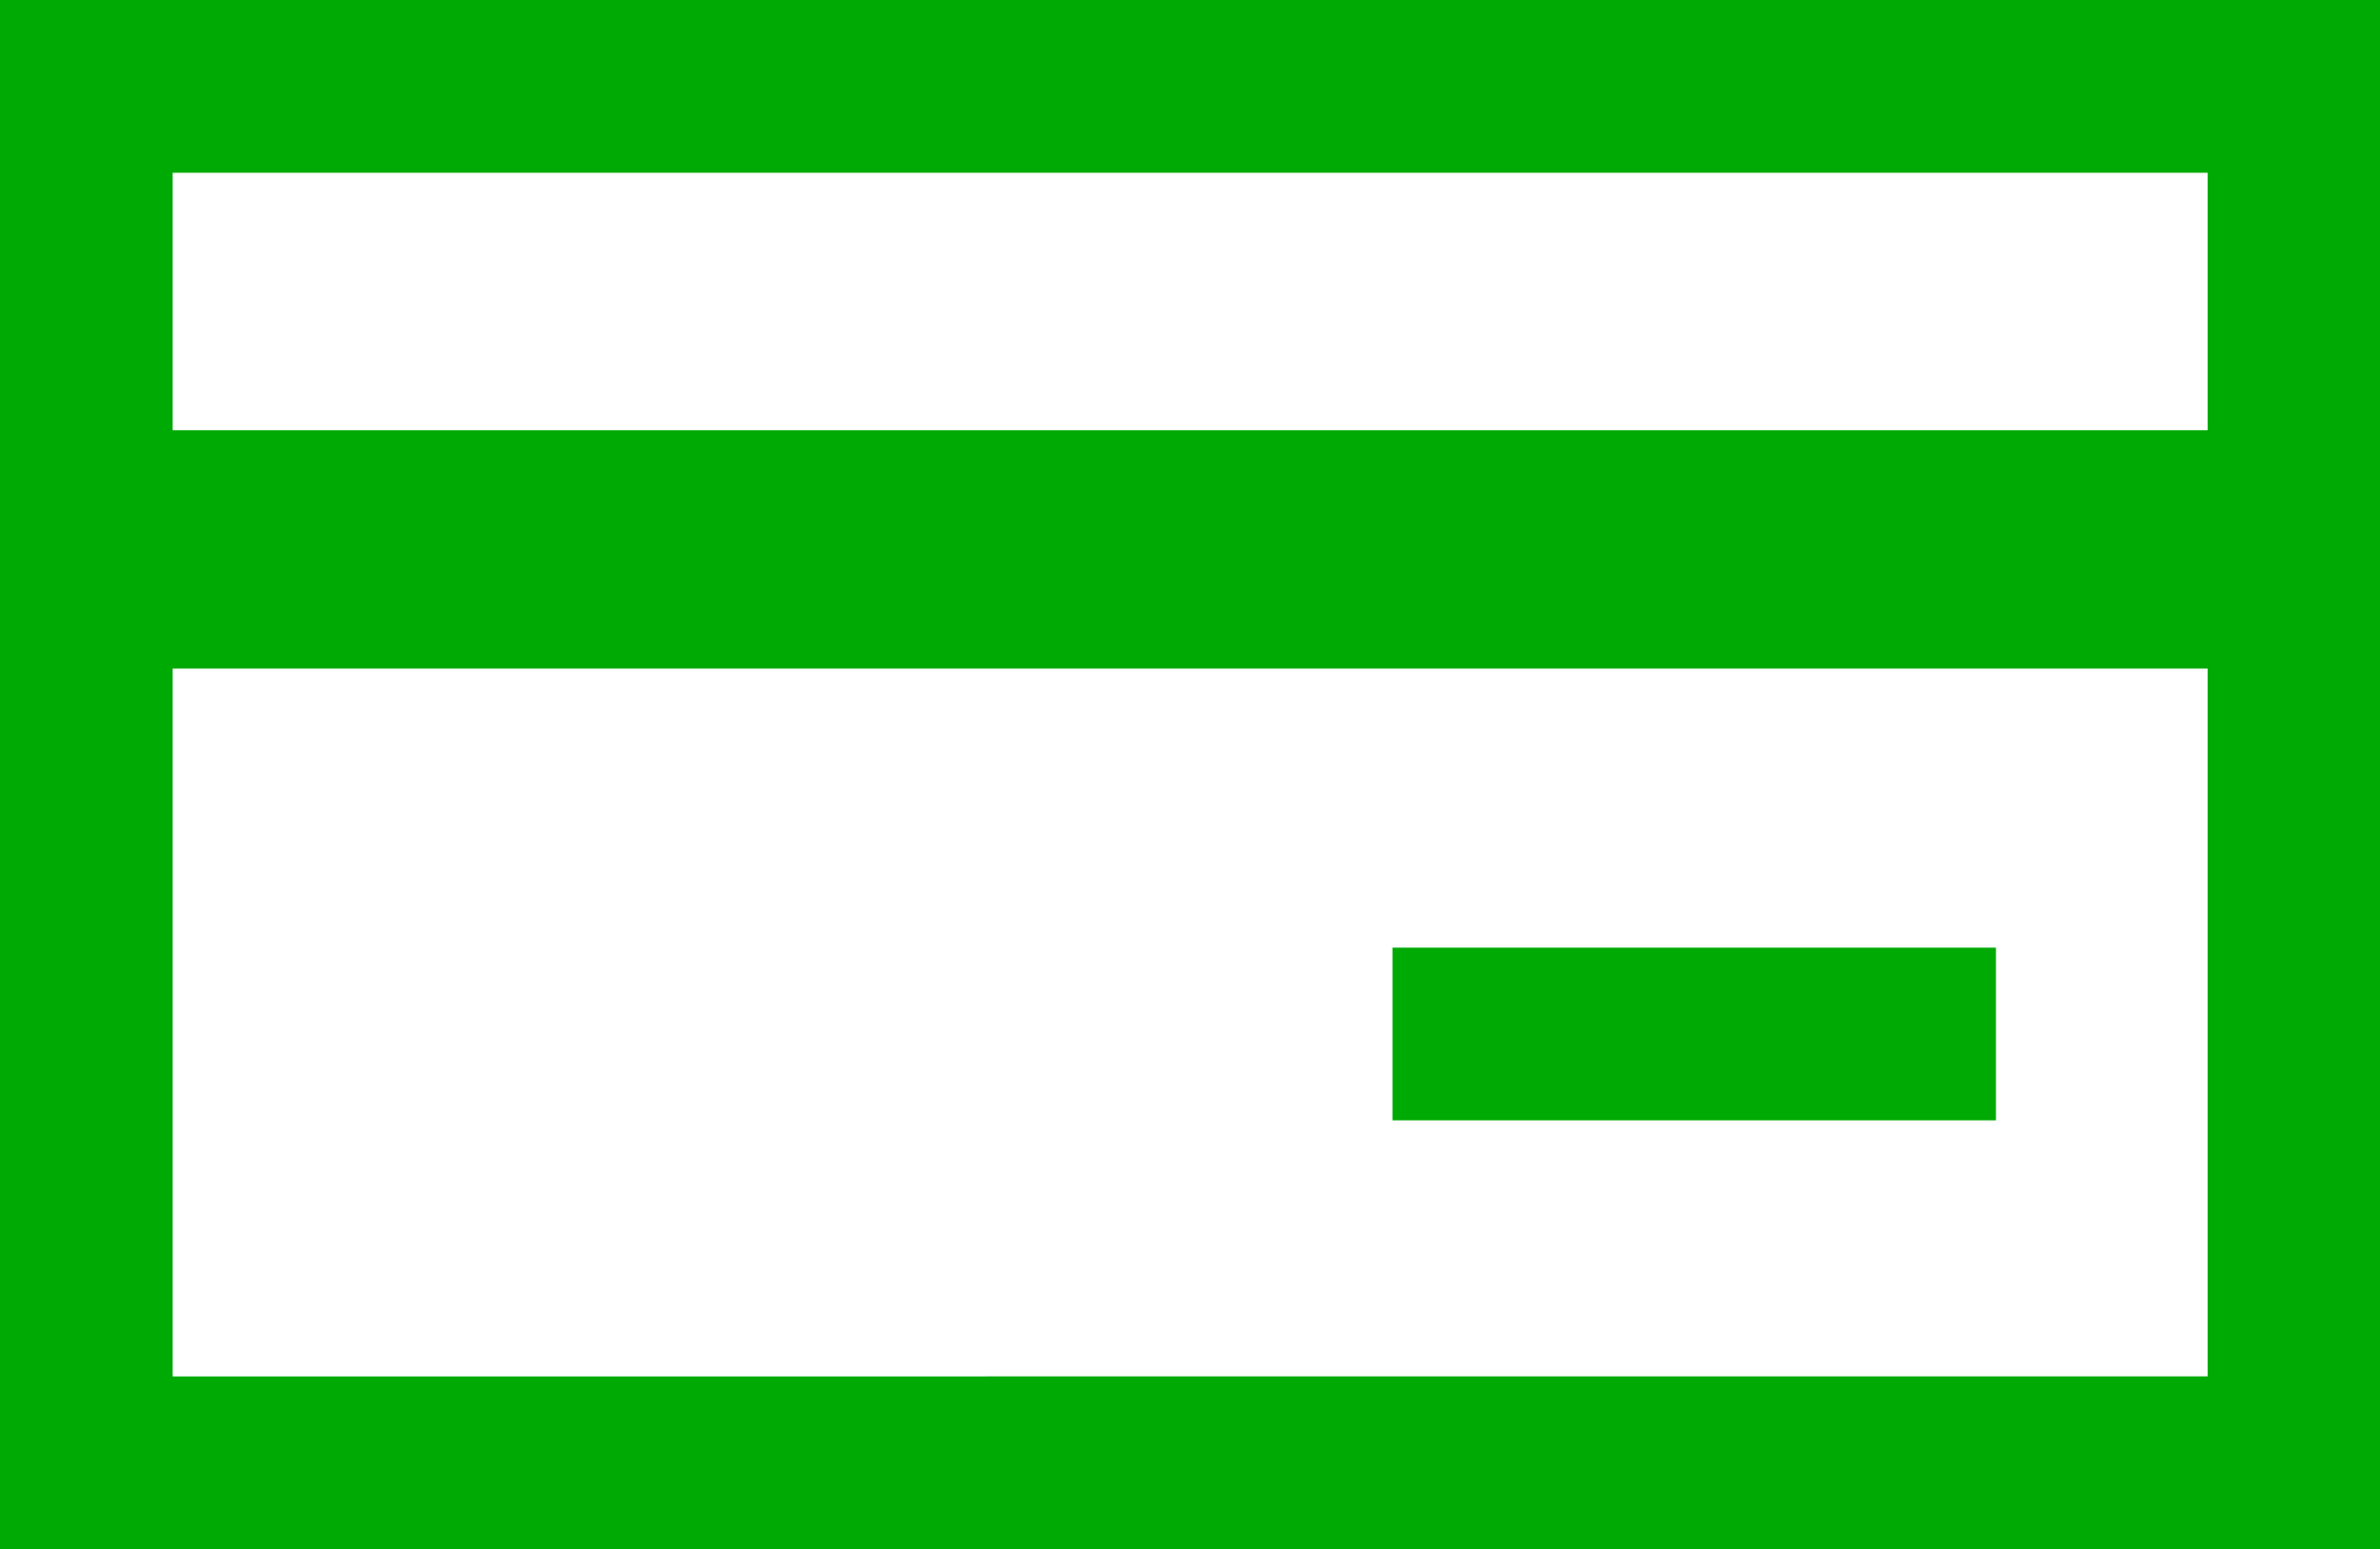 <svg xmlns="http://www.w3.org/2000/svg" width="24.963" height="16.247" viewBox="0 0 24.963 16.247">
  <g id="payments" transform="translate(0 0)">
    <path id="Path_30" data-name="Path 30" d="M452.345,2254.435h24.963v-16.247H452.345Zm1.811-1.811V2245.2H475.5v7.423ZM475.5,2240v2.7H454.156V2240Z" transform="translate(-452.345 -2238.188)" fill="#00aa04"/>
    <rect id="Rectangle_28" data-name="Rectangle 28" width="6.33" height="1.811" transform="translate(14.605 9.939)" fill="#00aa04"/>
  </g>
</svg>

